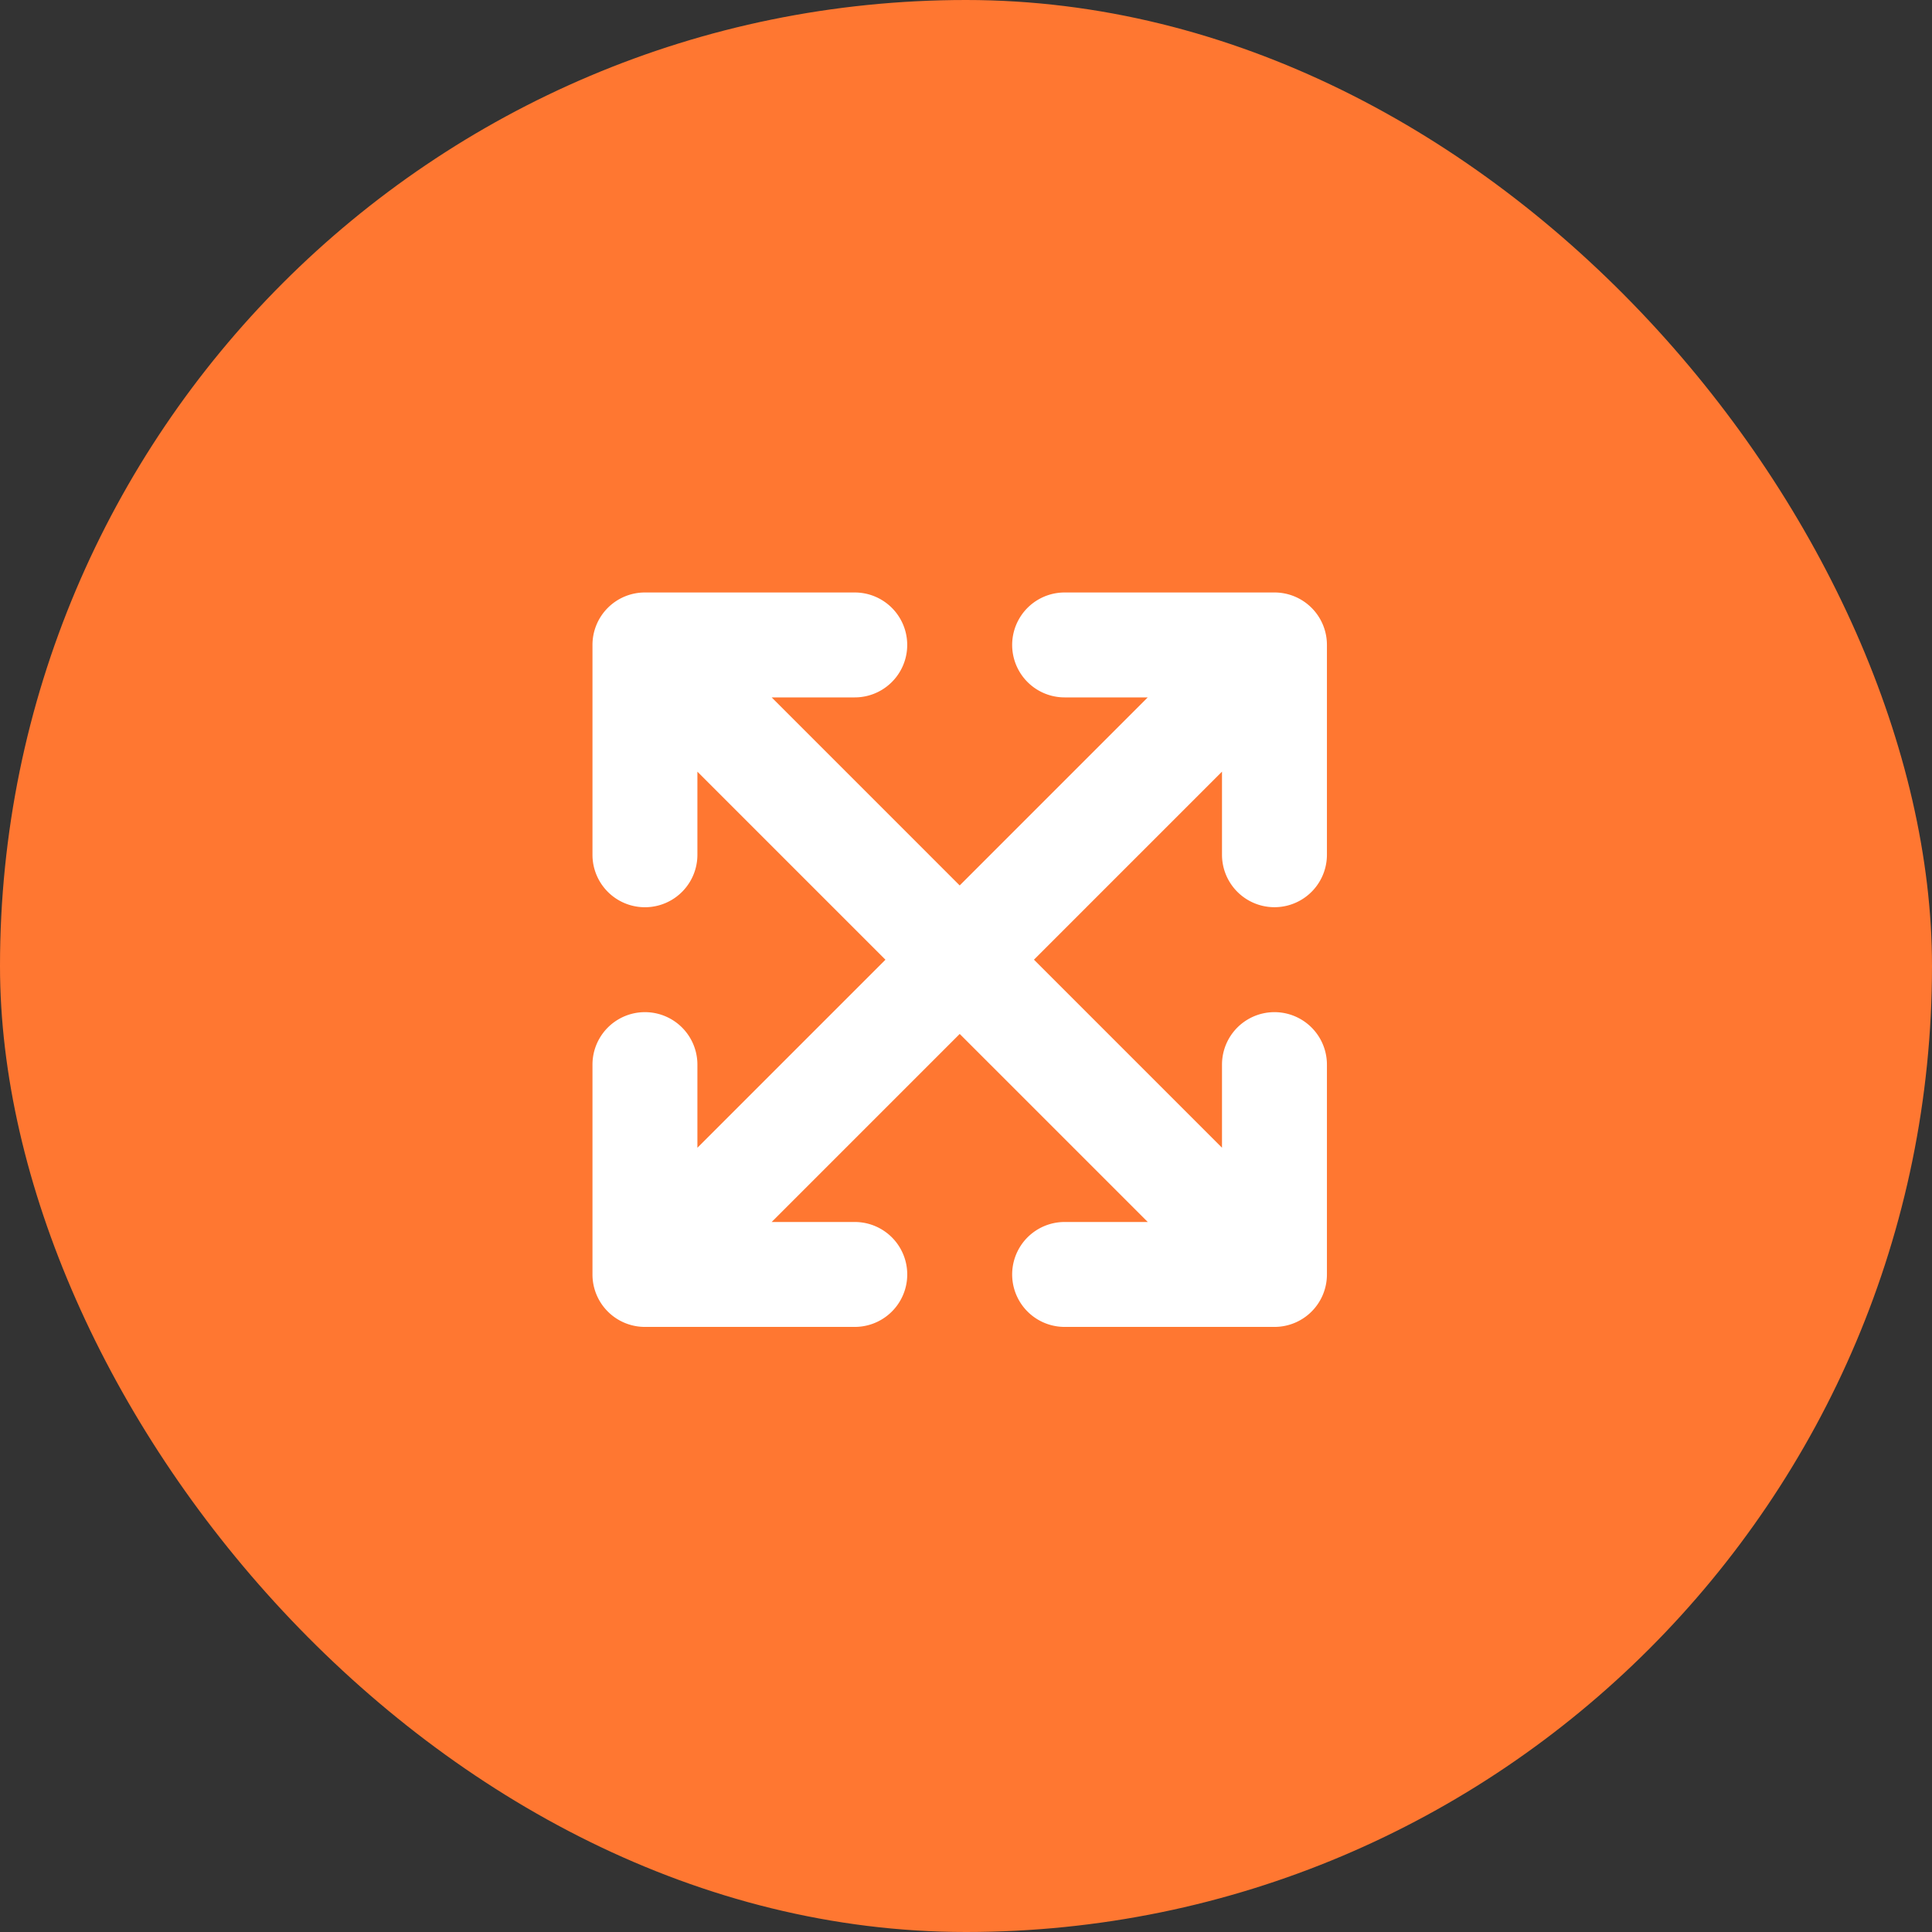 <svg xmlns="http://www.w3.org/2000/svg" width="150" height="150" viewBox="0 0 150 150">
  <rect x="0" y="0" width="150" height="150" fill="#333333" stroke="none"/>
  <g id="Group_17423" data-name="Group 17423" transform="translate(-1078 -2900)">
    <g id="Group_17418" data-name="Group 17418" transform="translate(680 2734.842)">
      <rect id="Rectangle_22309" data-name="Rectangle 22309" width="150" height="150" rx="75" transform="translate(398 165.158)" fill="#ff7731"/>
    </g>
    <path id="arrows-maximize-solid" d="M68.657,32a4.073,4.073,0,1,0,0,8.146H75.11l-14.6,14.6-14.6-14.6h6.453a4.073,4.073,0,1,0,0-8.146H36.073A4.069,4.069,0,0,0,32,36.073V52.365a4.073,4.073,0,0,0,8.146,0V45.912l14.6,14.6-14.6,14.6V68.656a4.073,4.073,0,0,0-8.146,0V84.948a4.069,4.069,0,0,0,4.073,4.073H52.365a4.073,4.073,0,1,0,0-8.146H45.912l14.6-14.6,14.6,14.6H68.657a4.073,4.073,0,1,0,0,8.146H84.949a4.069,4.069,0,0,0,4.073-4.073V68.656a4.073,4.073,0,0,0-8.146,0v6.453l-14.6-14.6,14.6-14.6v6.453a4.073,4.073,0,0,0,8.146,0V36.073A4.069,4.069,0,0,0,84.949,32Z" transform="translate(1092 2914)" fill="#fff"/>
  </g>
</svg>
